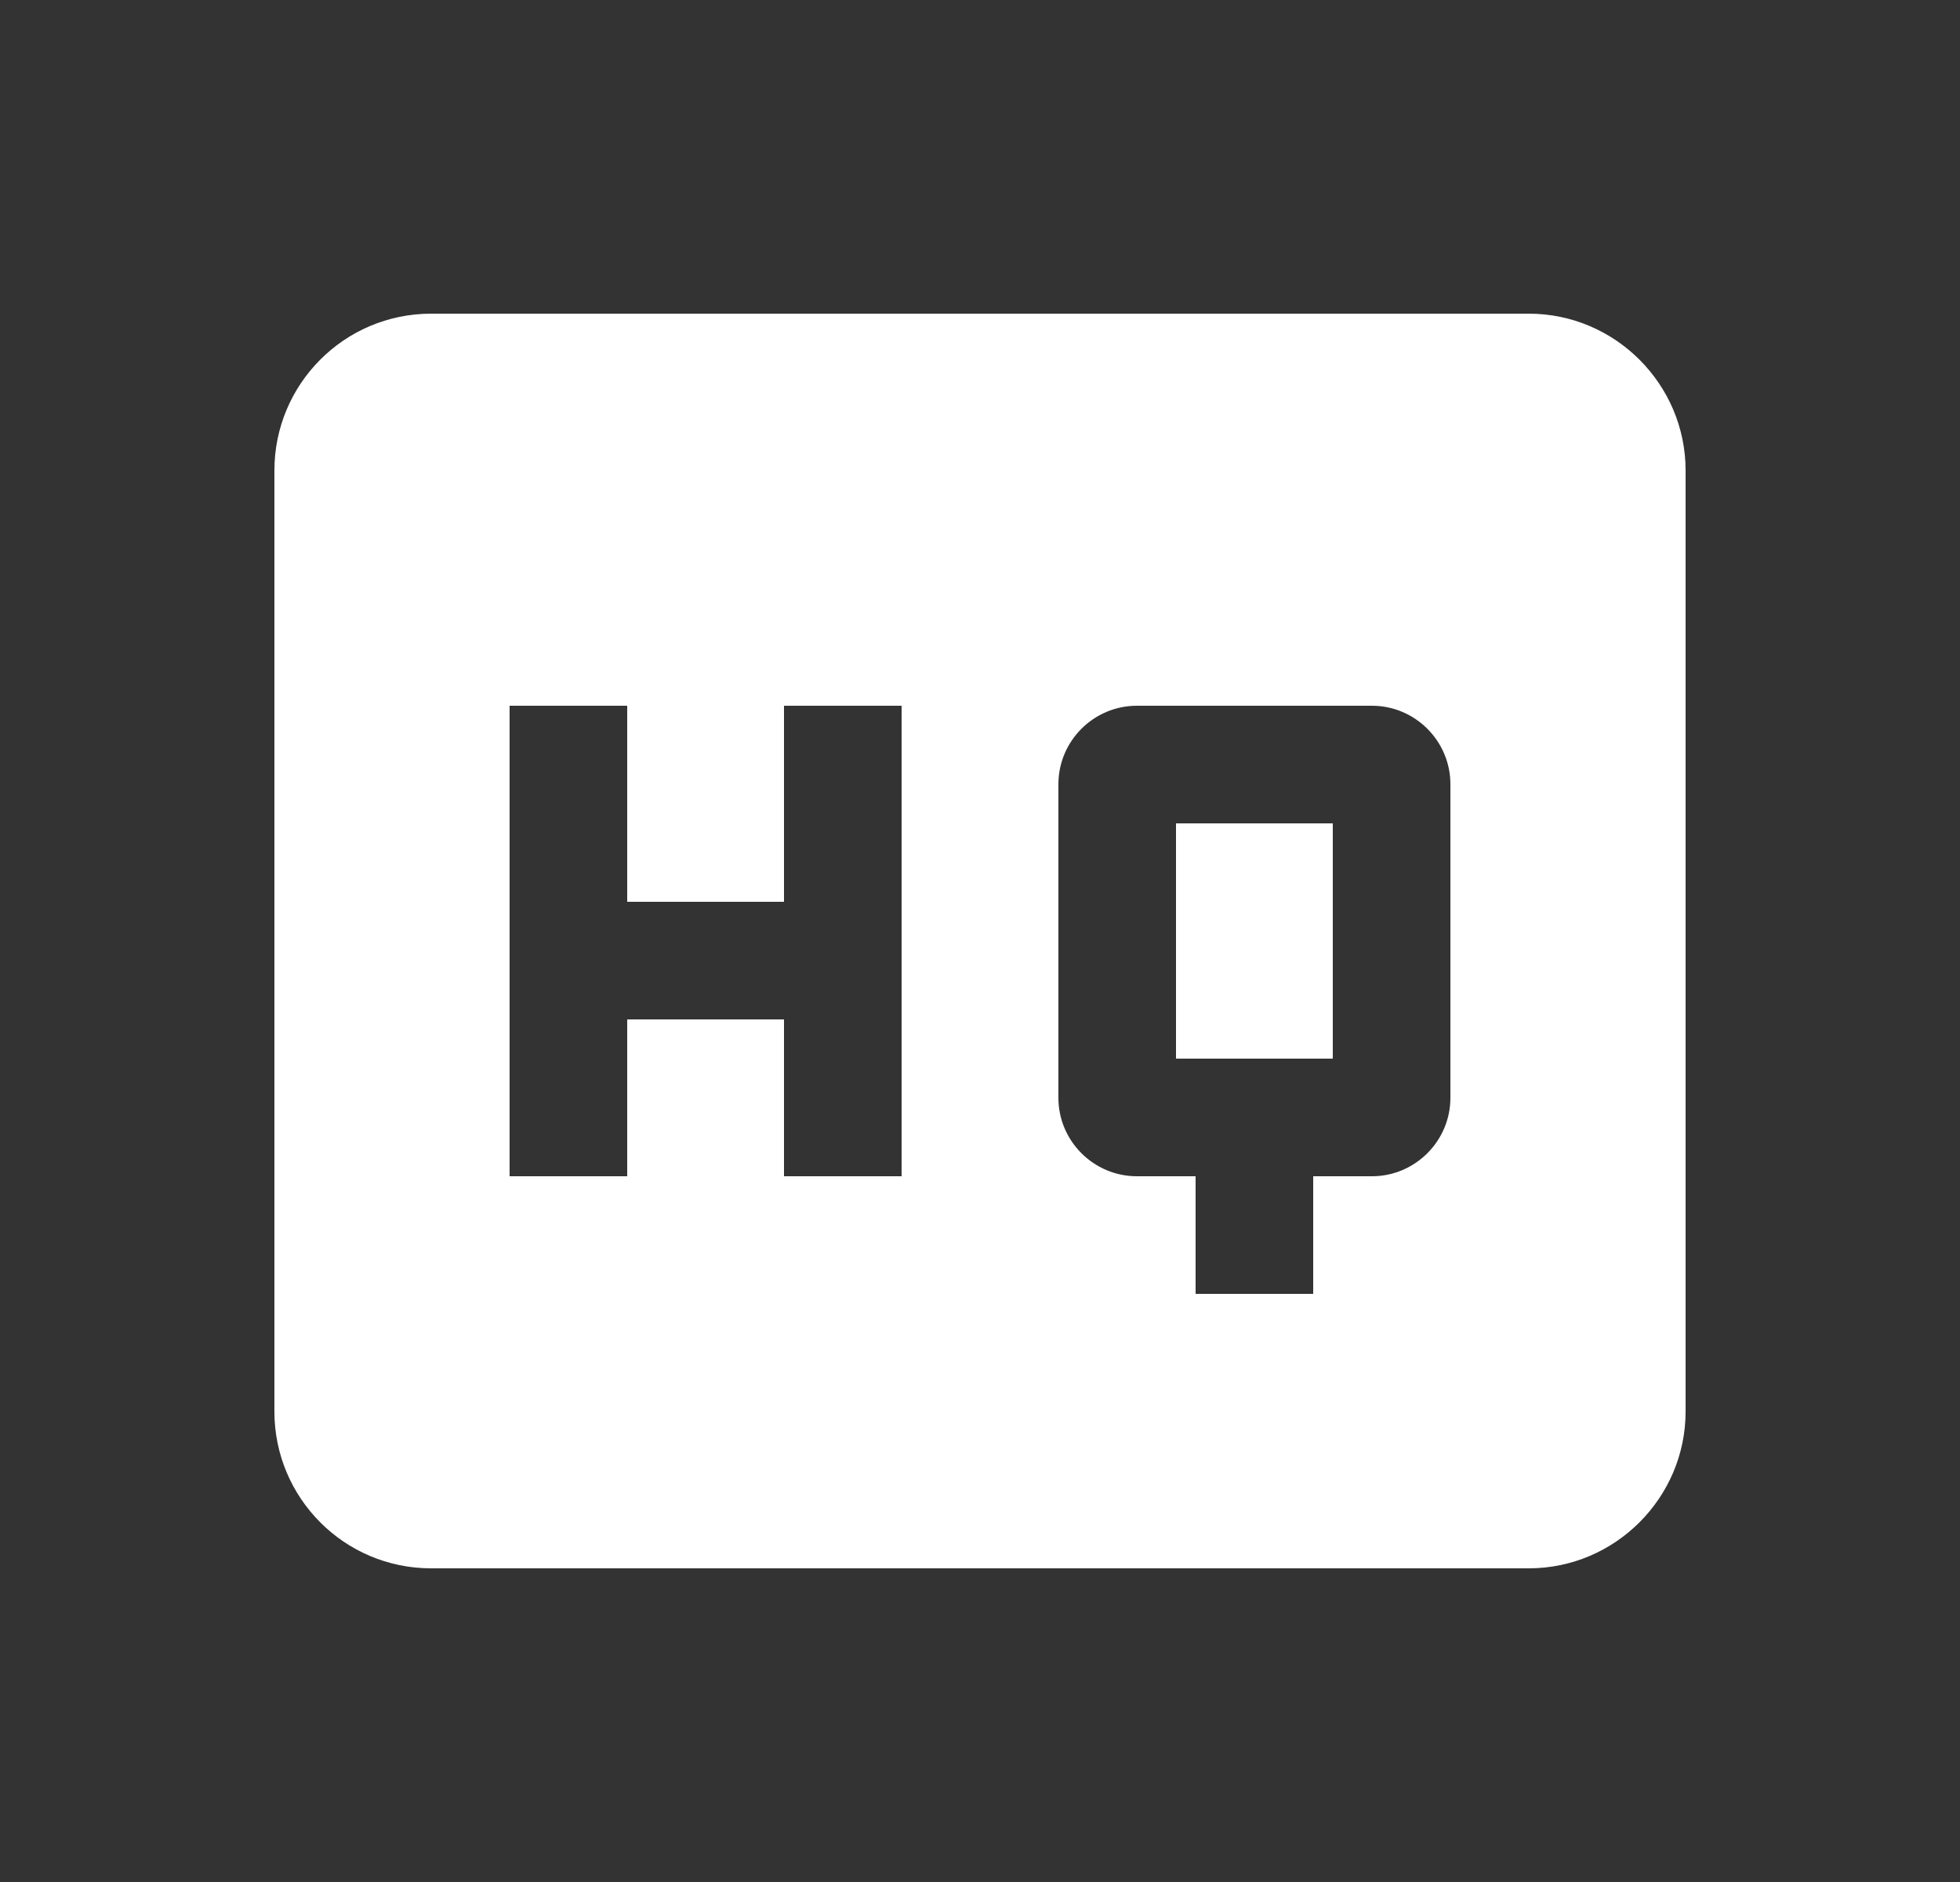 <svg width="25" height="24" viewBox="0 0 25 24" fill="none" xmlns="http://www.w3.org/2000/svg">
<rect x="0" y="0" width="25" height="24" fill="#333333" stroke="none"/>
<g clip-path="url(#clip0_1335_748)">
<path d="M19.5 4H5.5C4.39 4 3.5 4.9 3.5 6V18C3.5 19.1 4.39 20 5.5 20H19.5C20.6 20 21.5 19.1 21.5 18V6C21.5 4.9 20.6 4 19.5 4ZM11.5 15H10V13H8V15H6.5V9H8V11.5H10V9H11.5V15ZM18.5 14C18.5 14.55 18.05 15 17.5 15H16.75V16.5H15.25V15H14.5C13.95 15 13.5 14.55 13.5 14V10C13.5 9.45 13.95 9 14.5 9H17.5C18.05 9 18.5 9.45 18.5 10V14ZM15 13.5H17V10.5H15V13.5Z" fill="white"/>
</g>
<defs>
<clipPath id="clip0_1335_748">
<rect width="24" height="24" fill="white" transform="translate(0.5)"/>
</clipPath>
</defs>
</svg>
